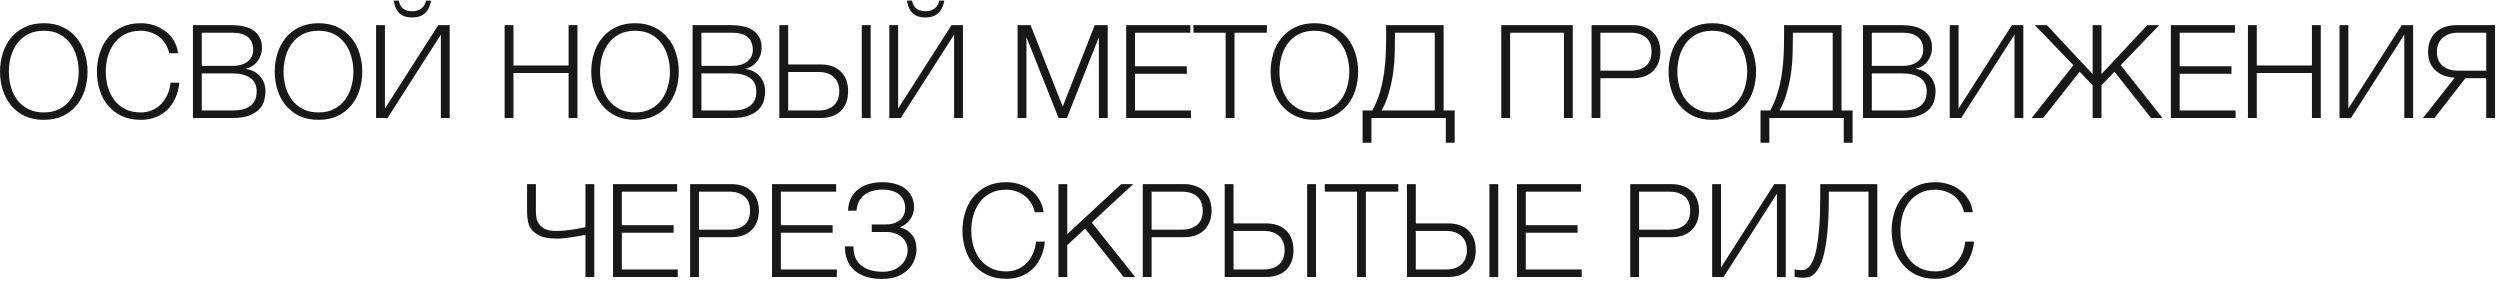 <?xml version="1.0" encoding="UTF-8"?> <svg xmlns="http://www.w3.org/2000/svg" width="346" height="39" viewBox="0 0 346 39" fill="none"><path d="M6.068 16.586C5.06 16.586 4.172 16.406 3.404 16.046C2.648 15.674 2.018 15.182 1.514 14.57C1.01 13.958 0.632 13.25 0.38 12.446C0.128 11.642 0.002 10.796 0.002 9.908C0.002 9.032 0.128 8.192 0.38 7.388C0.632 6.572 1.01 5.858 1.514 5.246C2.018 4.622 2.648 4.13 3.404 3.77C4.172 3.398 5.06 3.212 6.068 3.212C7.076 3.212 7.958 3.398 8.714 3.77C9.47 4.13 10.1 4.622 10.604 5.246C11.108 5.858 11.486 6.572 11.738 7.388C11.99 8.192 12.116 9.032 12.116 9.908C12.116 10.796 11.99 11.642 11.738 12.446C11.486 13.25 11.108 13.958 10.604 14.57C10.1 15.182 9.47 15.674 8.714 16.046C7.958 16.406 7.076 16.586 6.068 16.586ZM6.068 15.56C6.908 15.56 7.634 15.398 8.246 15.074C8.858 14.75 9.356 14.324 9.74 13.796C10.136 13.256 10.424 12.65 10.604 11.978C10.796 11.306 10.892 10.616 10.892 9.908C10.892 9.212 10.796 8.528 10.604 7.856C10.424 7.172 10.136 6.566 9.74 6.038C9.356 5.498 8.858 5.066 8.246 4.742C7.634 4.418 6.908 4.256 6.068 4.256C5.216 4.256 4.484 4.418 3.872 4.742C3.26 5.066 2.756 5.498 2.36 6.038C1.976 6.566 1.688 7.172 1.496 7.856C1.316 8.528 1.226 9.212 1.226 9.908C1.226 10.616 1.316 11.306 1.496 11.978C1.688 12.65 1.976 13.256 2.36 13.796C2.756 14.324 3.26 14.75 3.872 15.074C4.484 15.398 5.216 15.56 6.068 15.56ZM19.481 16.586C18.473 16.586 17.585 16.406 16.817 16.046C16.061 15.674 15.431 15.182 14.927 14.57C14.423 13.958 14.045 13.25 13.793 12.446C13.541 11.642 13.415 10.796 13.415 9.908C13.415 9.032 13.541 8.192 13.793 7.388C14.045 6.572 14.423 5.858 14.927 5.246C15.431 4.622 16.061 4.13 16.817 3.77C17.585 3.398 18.473 3.212 19.481 3.212C20.093 3.212 20.687 3.302 21.263 3.482C21.851 3.662 22.379 3.932 22.847 4.292C23.327 4.64 23.723 5.072 24.035 5.588C24.359 6.104 24.563 6.698 24.647 7.37H23.423C23.315 6.878 23.135 6.44 22.883 6.056C22.643 5.66 22.343 5.33 21.983 5.066C21.635 4.802 21.245 4.604 20.813 4.472C20.393 4.328 19.949 4.256 19.481 4.256C18.629 4.256 17.897 4.418 17.285 4.742C16.673 5.066 16.169 5.498 15.773 6.038C15.389 6.566 15.101 7.172 14.909 7.856C14.729 8.528 14.639 9.212 14.639 9.908C14.639 10.616 14.729 11.306 14.909 11.978C15.101 12.65 15.389 13.256 15.773 13.796C16.169 14.324 16.673 14.75 17.285 15.074C17.897 15.398 18.629 15.56 19.481 15.56C20.069 15.56 20.603 15.452 21.083 15.236C21.575 15.02 21.995 14.726 22.343 14.354C22.691 13.982 22.973 13.55 23.189 13.058C23.405 12.554 23.543 12.014 23.603 11.438H24.827C24.743 12.23 24.557 12.944 24.269 13.58C23.981 14.216 23.609 14.756 23.153 15.2C22.697 15.644 22.157 15.986 21.533 16.226C20.921 16.466 20.237 16.586 19.481 16.586ZM26.701 3.482H32.137C32.677 3.482 33.193 3.536 33.685 3.644C34.189 3.74 34.627 3.914 34.999 4.166C35.383 4.406 35.689 4.73 35.917 5.138C36.145 5.534 36.259 6.032 36.259 6.632C36.259 6.968 36.205 7.298 36.097 7.622C35.989 7.934 35.833 8.222 35.629 8.486C35.437 8.738 35.203 8.954 34.927 9.134C34.663 9.314 34.363 9.44 34.027 9.512V9.548C34.855 9.656 35.515 9.998 36.007 10.574C36.499 11.138 36.745 11.84 36.745 12.68C36.745 12.992 36.697 13.358 36.601 13.778C36.517 14.186 36.319 14.582 36.007 14.966C35.695 15.35 35.233 15.674 34.621 15.938C34.009 16.202 33.181 16.334 32.137 16.334H26.701V3.482ZM32.137 15.29C32.593 15.29 33.025 15.254 33.433 15.182C33.841 15.098 34.201 14.954 34.513 14.75C34.825 14.546 35.071 14.276 35.251 13.94C35.431 13.604 35.521 13.172 35.521 12.644C35.521 11.816 35.227 11.198 34.639 10.79C34.063 10.37 33.229 10.16 32.137 10.16H27.925V15.29H32.137ZM32.137 9.116C32.617 9.116 33.037 9.062 33.397 8.954C33.769 8.834 34.075 8.678 34.315 8.486C34.555 8.282 34.735 8.048 34.855 7.784C34.975 7.52 35.035 7.238 35.035 6.938C35.035 5.33 34.069 4.526 32.137 4.526H27.925V9.116H32.137ZM44.089 16.586C43.081 16.586 42.193 16.406 41.425 16.046C40.669 15.674 40.039 15.182 39.535 14.57C39.031 13.958 38.653 13.25 38.401 12.446C38.149 11.642 38.023 10.796 38.023 9.908C38.023 9.032 38.149 8.192 38.401 7.388C38.653 6.572 39.031 5.858 39.535 5.246C40.039 4.622 40.669 4.13 41.425 3.77C42.193 3.398 43.081 3.212 44.089 3.212C45.097 3.212 45.979 3.398 46.735 3.77C47.491 4.13 48.121 4.622 48.625 5.246C49.129 5.858 49.507 6.572 49.759 7.388C50.011 8.192 50.137 9.032 50.137 9.908C50.137 10.796 50.011 11.642 49.759 12.446C49.507 13.25 49.129 13.958 48.625 14.57C48.121 15.182 47.491 15.674 46.735 16.046C45.979 16.406 45.097 16.586 44.089 16.586ZM44.089 15.56C44.929 15.56 45.655 15.398 46.267 15.074C46.879 14.75 47.377 14.324 47.761 13.796C48.157 13.256 48.445 12.65 48.625 11.978C48.817 11.306 48.913 10.616 48.913 9.908C48.913 9.212 48.817 8.528 48.625 7.856C48.445 7.172 48.157 6.566 47.761 6.038C47.377 5.498 46.879 5.066 46.267 4.742C45.655 4.418 44.929 4.256 44.089 4.256C43.237 4.256 42.505 4.418 41.893 4.742C41.281 5.066 40.777 5.498 40.381 6.038C39.997 6.566 39.709 7.172 39.517 7.856C39.337 8.528 39.247 9.212 39.247 9.908C39.247 10.616 39.337 11.306 39.517 11.978C39.709 12.65 39.997 13.256 40.381 13.796C40.777 14.324 41.281 14.75 41.893 15.074C42.505 15.398 43.237 15.56 44.089 15.56ZM52.049 16.334V3.482H53.273V15.02L60.653 3.482H62.237V16.334H61.013V4.796L53.633 16.334H52.049ZM57.035 2.42C56.279 2.42 55.691 2.222 55.271 1.826C54.851 1.418 54.593 0.836 54.497 0.08H55.199C55.259 0.536 55.445 0.896 55.757 1.16C56.081 1.424 56.513 1.556 57.053 1.556C57.569 1.556 57.989 1.43 58.313 1.178C58.649 0.914 58.865 0.548 58.961 0.08H59.663C59.531 0.836 59.249 1.418 58.817 1.826C58.385 2.222 57.791 2.42 57.035 2.42ZM69.838 3.482H71.062V9.062H78.694V3.482H79.918V16.334H78.694V10.106H71.062V16.334H69.838V3.482ZM87.894 16.586C86.886 16.586 85.998 16.406 85.23 16.046C84.474 15.674 83.844 15.182 83.34 14.57C82.836 13.958 82.458 13.25 82.206 12.446C81.954 11.642 81.828 10.796 81.828 9.908C81.828 9.032 81.954 8.192 82.206 7.388C82.458 6.572 82.836 5.858 83.34 5.246C83.844 4.622 84.474 4.13 85.23 3.77C85.998 3.398 86.886 3.212 87.894 3.212C88.902 3.212 89.784 3.398 90.54 3.77C91.296 4.13 91.926 4.622 92.43 5.246C92.934 5.858 93.312 6.572 93.564 7.388C93.816 8.192 93.942 9.032 93.942 9.908C93.942 10.796 93.816 11.642 93.564 12.446C93.312 13.25 92.934 13.958 92.43 14.57C91.926 15.182 91.296 15.674 90.54 16.046C89.784 16.406 88.902 16.586 87.894 16.586ZM87.894 15.56C88.734 15.56 89.46 15.398 90.072 15.074C90.684 14.75 91.182 14.324 91.566 13.796C91.962 13.256 92.25 12.65 92.43 11.978C92.622 11.306 92.718 10.616 92.718 9.908C92.718 9.212 92.622 8.528 92.43 7.856C92.25 7.172 91.962 6.566 91.566 6.038C91.182 5.498 90.684 5.066 90.072 4.742C89.46 4.418 88.734 4.256 87.894 4.256C87.042 4.256 86.31 4.418 85.698 4.742C85.086 5.066 84.582 5.498 84.186 6.038C83.802 6.566 83.514 7.172 83.322 7.856C83.142 8.528 83.052 9.212 83.052 9.908C83.052 10.616 83.142 11.306 83.322 11.978C83.514 12.65 83.802 13.256 84.186 13.796C84.582 14.324 85.086 14.75 85.698 15.074C86.31 15.398 87.042 15.56 87.894 15.56ZM95.854 3.482H101.29C101.83 3.482 102.346 3.536 102.838 3.644C103.342 3.74 103.78 3.914 104.152 4.166C104.536 4.406 104.842 4.73 105.07 5.138C105.298 5.534 105.412 6.032 105.412 6.632C105.412 6.968 105.358 7.298 105.25 7.622C105.142 7.934 104.986 8.222 104.782 8.486C104.59 8.738 104.356 8.954 104.08 9.134C103.816 9.314 103.516 9.44 103.18 9.512V9.548C104.008 9.656 104.668 9.998 105.16 10.574C105.652 11.138 105.898 11.84 105.898 12.68C105.898 12.992 105.85 13.358 105.754 13.778C105.67 14.186 105.472 14.582 105.16 14.966C104.848 15.35 104.386 15.674 103.774 15.938C103.162 16.202 102.334 16.334 101.29 16.334H95.854V3.482ZM101.29 15.29C101.746 15.29 102.178 15.254 102.586 15.182C102.994 15.098 103.354 14.954 103.666 14.75C103.978 14.546 104.224 14.276 104.404 13.94C104.584 13.604 104.674 13.172 104.674 12.644C104.674 11.816 104.38 11.198 103.792 10.79C103.216 10.37 102.382 10.16 101.29 10.16H97.078V15.29H101.29ZM101.29 9.116C101.77 9.116 102.19 9.062 102.55 8.954C102.922 8.834 103.228 8.678 103.468 8.486C103.708 8.282 103.888 8.048 104.008 7.784C104.128 7.52 104.188 7.238 104.188 6.938C104.188 5.33 103.222 4.526 101.29 4.526H97.078V9.116H101.29ZM107.859 3.482H109.083V8.918H113.565C114.765 8.918 115.701 9.248 116.373 9.908C117.045 10.568 117.381 11.474 117.381 12.626C117.381 13.778 117.045 14.684 116.373 15.344C115.701 16.004 114.765 16.334 113.565 16.334H107.859V3.482ZM113.295 15.29C114.195 15.29 114.897 15.056 115.401 14.588C115.905 14.108 116.157 13.454 116.157 12.626C116.157 11.798 115.905 11.15 115.401 10.682C114.897 10.202 114.195 9.962 113.295 9.962H109.083V15.29H113.295ZM119.271 3.482H120.495V16.334H119.271V3.482ZM123.082 16.334V3.482H124.306V15.02L131.686 3.482H133.27V16.334H132.046V4.796L124.666 16.334H123.082ZM128.068 2.42C127.312 2.42 126.724 2.222 126.304 1.826C125.884 1.418 125.626 0.836 125.53 0.08H126.232C126.292 0.536 126.478 0.896 126.79 1.16C127.114 1.424 127.546 1.556 128.086 1.556C128.602 1.556 129.022 1.43 129.346 1.178C129.682 0.914 129.898 0.548 129.994 0.08H130.696C130.564 0.836 130.282 1.418 129.85 1.826C129.418 2.222 128.824 2.42 128.068 2.42ZM140.835 3.482H142.635L147.081 14.75L151.509 3.482H153.309V16.334H152.085V5.228H152.049L147.657 16.334H146.505L142.095 5.228H142.059V16.334H140.835V3.482ZM155.865 3.482H164.739V4.526H157.089V9.17H164.253V10.214H157.089V15.29H164.829V16.334H155.865V3.482ZM169.631 4.526H165.167V3.482H175.337V4.526H170.855V16.334H169.631V4.526ZM181.919 16.586C180.911 16.586 180.023 16.406 179.255 16.046C178.499 15.674 177.869 15.182 177.365 14.57C176.861 13.958 176.483 13.25 176.231 12.446C175.979 11.642 175.853 10.796 175.853 9.908C175.853 9.032 175.979 8.192 176.231 7.388C176.483 6.572 176.861 5.858 177.365 5.246C177.869 4.622 178.499 4.13 179.255 3.77C180.023 3.398 180.911 3.212 181.919 3.212C182.927 3.212 183.809 3.398 184.565 3.77C185.321 4.13 185.951 4.622 186.455 5.246C186.959 5.858 187.337 6.572 187.589 7.388C187.841 8.192 187.967 9.032 187.967 9.908C187.967 10.796 187.841 11.642 187.589 12.446C187.337 13.25 186.959 13.958 186.455 14.57C185.951 15.182 185.321 15.674 184.565 16.046C183.809 16.406 182.927 16.586 181.919 16.586ZM181.919 15.56C182.759 15.56 183.485 15.398 184.097 15.074C184.709 14.75 185.207 14.324 185.591 13.796C185.987 13.256 186.275 12.65 186.455 11.978C186.647 11.306 186.743 10.616 186.743 9.908C186.743 9.212 186.647 8.528 186.455 7.856C186.275 7.172 185.987 6.566 185.591 6.038C185.207 5.498 184.709 5.066 184.097 4.742C183.485 4.418 182.759 4.256 181.919 4.256C181.067 4.256 180.335 4.418 179.723 4.742C179.111 5.066 178.607 5.498 178.211 6.038C177.827 6.566 177.539 7.172 177.347 7.856C177.167 8.528 177.077 9.212 177.077 9.908C177.077 10.616 177.167 11.306 177.347 11.978C177.539 12.65 177.827 13.256 178.211 13.796C178.607 14.324 179.111 14.75 179.723 15.074C180.335 15.398 181.067 15.56 181.919 15.56ZM188.583 15.29H189.933C190.389 14.45 190.743 13.592 190.995 12.716C191.247 11.828 191.433 10.946 191.553 10.07C191.685 9.194 191.763 8.342 191.787 7.514C191.823 6.686 191.841 5.906 191.841 5.174V3.482H199.797V15.29H201.327V19.754H200.103V16.334H189.807V19.754H188.583V15.29ZM198.573 15.29V4.526H193.065V4.958C193.065 5.678 193.053 6.464 193.029 7.316C193.017 8.156 192.951 9.026 192.831 9.926C192.711 10.826 192.525 11.732 192.273 12.644C192.033 13.556 191.685 14.438 191.229 15.29H198.573ZM207.774 3.482H217.674V16.334H216.45V4.526H208.998V16.334H207.774V3.482ZM220.272 3.482H225.978C226.554 3.482 227.076 3.566 227.544 3.734C228.012 3.89 228.414 4.13 228.75 4.454C229.086 4.766 229.344 5.15 229.524 5.606C229.704 6.062 229.794 6.578 229.794 7.154C229.794 7.73 229.704 8.246 229.524 8.702C229.344 9.158 229.086 9.548 228.75 9.872C228.414 10.184 228.012 10.424 227.544 10.592C227.076 10.748 226.554 10.826 225.978 10.826H221.496V16.334H220.272V3.482ZM225.708 9.782C226.56 9.782 227.25 9.566 227.778 9.134C228.306 8.702 228.57 8.042 228.57 7.154C228.57 6.266 228.306 5.606 227.778 5.174C227.25 4.742 226.56 4.526 225.708 4.526H221.496V9.782H225.708ZM236.991 16.586C235.983 16.586 235.095 16.406 234.327 16.046C233.571 15.674 232.941 15.182 232.437 14.57C231.933 13.958 231.555 13.25 231.303 12.446C231.051 11.642 230.925 10.796 230.925 9.908C230.925 9.032 231.051 8.192 231.303 7.388C231.555 6.572 231.933 5.858 232.437 5.246C232.941 4.622 233.571 4.13 234.327 3.77C235.095 3.398 235.983 3.212 236.991 3.212C237.999 3.212 238.881 3.398 239.637 3.77C240.393 4.13 241.023 4.622 241.527 5.246C242.031 5.858 242.409 6.572 242.661 7.388C242.913 8.192 243.039 9.032 243.039 9.908C243.039 10.796 242.913 11.642 242.661 12.446C242.409 13.25 242.031 13.958 241.527 14.57C241.023 15.182 240.393 15.674 239.637 16.046C238.881 16.406 237.999 16.586 236.991 16.586ZM236.991 15.56C237.831 15.56 238.557 15.398 239.169 15.074C239.781 14.75 240.279 14.324 240.663 13.796C241.059 13.256 241.347 12.65 241.527 11.978C241.719 11.306 241.815 10.616 241.815 9.908C241.815 9.212 241.719 8.528 241.527 7.856C241.347 7.172 241.059 6.566 240.663 6.038C240.279 5.498 239.781 5.066 239.169 4.742C238.557 4.418 237.831 4.256 236.991 4.256C236.139 4.256 235.407 4.418 234.795 4.742C234.183 5.066 233.679 5.498 233.283 6.038C232.899 6.566 232.611 7.172 232.419 7.856C232.239 8.528 232.149 9.212 232.149 9.908C232.149 10.616 232.239 11.306 232.419 11.978C232.611 12.65 232.899 13.256 233.283 13.796C233.679 14.324 234.183 14.75 234.795 15.074C235.407 15.398 236.139 15.56 236.991 15.56ZM243.655 15.29H245.005C245.461 14.45 245.815 13.592 246.067 12.716C246.319 11.828 246.505 10.946 246.625 10.07C246.757 9.194 246.835 8.342 246.859 7.514C246.895 6.686 246.913 5.906 246.913 5.174V3.482H254.869V15.29H256.399V19.754H255.175V16.334H244.879V19.754H243.655V15.29ZM253.645 15.29V4.526H248.137V4.958C248.137 5.678 248.125 6.464 248.101 7.316C248.089 8.156 248.023 9.026 247.903 9.926C247.783 10.826 247.597 11.732 247.345 12.644C247.105 13.556 246.757 14.438 246.301 15.29H253.645ZM257.836 3.482H263.272C263.812 3.482 264.328 3.536 264.82 3.644C265.324 3.74 265.762 3.914 266.134 4.166C266.518 4.406 266.824 4.73 267.052 5.138C267.28 5.534 267.394 6.032 267.394 6.632C267.394 6.968 267.34 7.298 267.232 7.622C267.124 7.934 266.968 8.222 266.764 8.486C266.572 8.738 266.338 8.954 266.062 9.134C265.798 9.314 265.498 9.44 265.162 9.512V9.548C265.99 9.656 266.65 9.998 267.142 10.574C267.634 11.138 267.88 11.84 267.88 12.68C267.88 12.992 267.832 13.358 267.736 13.778C267.652 14.186 267.454 14.582 267.142 14.966C266.83 15.35 266.368 15.674 265.756 15.938C265.144 16.202 264.316 16.334 263.272 16.334H257.836V3.482ZM263.272 15.29C263.728 15.29 264.16 15.254 264.568 15.182C264.976 15.098 265.336 14.954 265.648 14.75C265.96 14.546 266.206 14.276 266.386 13.94C266.566 13.604 266.656 13.172 266.656 12.644C266.656 11.816 266.362 11.198 265.774 10.79C265.198 10.37 264.364 10.16 263.272 10.16H259.06V15.29H263.272ZM263.272 9.116C263.752 9.116 264.172 9.062 264.532 8.954C264.904 8.834 265.21 8.678 265.45 8.486C265.69 8.282 265.87 8.048 265.99 7.784C266.11 7.52 266.17 7.238 266.17 6.938C266.17 5.33 265.204 4.526 263.272 4.526H259.06V9.116H263.272ZM269.842 3.482H271.066V15.02L278.446 3.482H280.03V16.334H278.806V4.796L271.426 16.334H269.842V3.482ZM286.959 9.026L281.631 3.482H283.287L289.623 10.25V3.482H290.847V10.25L297.183 3.482H298.839L293.511 9.026L299.289 16.334H297.705L292.647 9.926L290.847 11.798V16.334H289.623V11.798L287.823 9.926L282.765 16.334H281.181L286.959 9.026ZM300.445 3.482H309.319V4.526H301.669V9.17H308.833V10.214H301.669V15.29H309.409V16.334H300.445V3.482ZM311.115 3.482H312.339V9.062H319.971V3.482H321.195V16.334H319.971V10.106H312.339V16.334H311.115V3.482ZM323.789 3.482H325.013V15.02L332.393 3.482H333.977V16.334H332.753V4.796L325.373 16.334H323.789V3.482ZM339.736 10.754C339.208 10.73 338.716 10.634 338.26 10.466C337.816 10.298 337.426 10.064 337.09 9.764C336.766 9.464 336.508 9.104 336.316 8.684C336.136 8.252 336.046 7.754 336.046 7.19C336.046 6.614 336.136 6.098 336.316 5.642C336.496 5.186 336.754 4.802 337.09 4.49C337.438 4.166 337.846 3.92 338.314 3.752C338.794 3.572 339.334 3.482 339.934 3.482H345.316V16.334H344.092V10.826H341.212L336.928 16.334H335.344L339.736 10.754ZM344.092 9.782V4.526H340.204C339.304 4.526 338.59 4.766 338.062 5.246C337.534 5.714 337.27 6.362 337.27 7.19C337.27 8.018 337.534 8.66 338.062 9.116C338.59 9.56 339.304 9.782 340.204 9.782H344.092ZM81.027 32.484C80.847 32.532 80.595 32.586 80.271 32.646C79.947 32.706 79.593 32.766 79.209 32.826C78.837 32.874 78.459 32.922 78.075 32.97C77.703 33.006 77.373 33.024 77.085 33.024C76.161 33.024 75.423 32.916 74.871 32.7C74.331 32.472 73.917 32.184 73.629 31.836C73.341 31.476 73.155 31.08 73.071 30.648C72.987 30.204 72.945 29.766 72.945 29.334V25.482H74.169V29.262C74.169 29.526 74.193 29.814 74.241 30.126C74.289 30.438 74.409 30.732 74.601 31.008C74.793 31.272 75.069 31.5 75.429 31.692C75.801 31.872 76.311 31.962 76.959 31.962C77.343 31.962 77.739 31.944 78.147 31.908C78.567 31.86 78.963 31.812 79.335 31.764C79.707 31.704 80.037 31.644 80.325 31.584C80.625 31.524 80.859 31.476 81.027 31.44V25.482H82.251V38.334H81.027V32.484ZM84.841 25.482H93.715V26.526H86.065V31.17H93.229V32.214H86.065V37.29H93.805V38.334H84.841V25.482ZM95.511 25.482H101.217C101.793 25.482 102.315 25.566 102.783 25.734C103.251 25.89 103.653 26.13 103.989 26.454C104.325 26.766 104.583 27.15 104.763 27.606C104.943 28.062 105.033 28.578 105.033 29.154C105.033 29.73 104.943 30.246 104.763 30.702C104.583 31.158 104.325 31.548 103.989 31.872C103.653 32.184 103.251 32.424 102.783 32.592C102.315 32.748 101.793 32.826 101.217 32.826H96.735V38.334H95.511V25.482ZM100.947 31.782C101.799 31.782 102.489 31.566 103.017 31.134C103.545 30.702 103.809 30.042 103.809 29.154C103.809 28.266 103.545 27.606 103.017 27.174C102.489 26.742 101.799 26.526 100.947 26.526H96.735V31.782H100.947ZM106.849 25.482H115.723V26.526H108.073V31.17H115.237V32.214H108.073V37.29H115.813V38.334H106.849V25.482ZM122.055 38.604C121.263 38.604 120.549 38.508 119.913 38.316C119.277 38.112 118.737 37.824 118.293 37.452C117.861 37.068 117.525 36.606 117.285 36.066C117.057 35.514 116.943 34.896 116.943 34.212V34.104H118.113C118.113 35.292 118.479 36.174 119.211 36.75C119.943 37.326 120.921 37.614 122.145 37.614C122.685 37.614 123.171 37.536 123.603 37.38C124.035 37.212 124.395 36.99 124.683 36.714C124.983 36.438 125.211 36.12 125.367 35.76C125.535 35.388 125.619 34.998 125.619 34.59C125.619 34.218 125.541 33.882 125.385 33.582C125.241 33.27 125.037 33.006 124.773 32.79C124.509 32.574 124.197 32.406 123.837 32.286C123.489 32.166 123.111 32.106 122.703 32.106H120.651V31.062H122.703C123.039 31.062 123.363 31.014 123.675 30.918C123.987 30.822 124.263 30.684 124.503 30.504C124.743 30.312 124.929 30.078 125.061 29.802C125.205 29.514 125.277 29.184 125.277 28.812C125.277 28.368 125.193 27.984 125.025 27.66C124.869 27.336 124.653 27.072 124.377 26.868C124.101 26.652 123.771 26.496 123.387 26.4C123.003 26.292 122.595 26.238 122.163 26.238C121.659 26.238 121.191 26.298 120.759 26.418C120.327 26.538 119.949 26.724 119.625 26.976C119.313 27.216 119.061 27.522 118.869 27.894C118.689 28.254 118.581 28.674 118.545 29.154H117.357C117.393 28.494 117.531 27.918 117.771 27.426C118.023 26.934 118.359 26.526 118.779 26.202C119.199 25.866 119.691 25.62 120.255 25.464C120.831 25.296 121.455 25.212 122.127 25.212C122.727 25.212 123.291 25.284 123.819 25.428C124.359 25.56 124.827 25.77 125.223 26.058C125.619 26.346 125.931 26.712 126.159 27.156C126.387 27.588 126.501 28.104 126.501 28.704C126.501 29.04 126.447 29.358 126.339 29.658C126.231 29.946 126.087 30.21 125.907 30.45C125.727 30.678 125.523 30.876 125.295 31.044C125.067 31.212 124.839 31.338 124.611 31.422V31.476C125.295 31.656 125.835 32.004 126.231 32.52C126.639 33.024 126.843 33.708 126.843 34.572C126.843 34.968 126.759 35.4 126.591 35.868C126.435 36.336 126.171 36.774 125.799 37.182C125.427 37.59 124.935 37.932 124.323 38.208C123.711 38.472 122.955 38.604 122.055 38.604ZM139.268 38.586C138.26 38.586 137.372 38.406 136.604 38.046C135.848 37.674 135.218 37.182 134.714 36.57C134.21 35.958 133.832 35.25 133.58 34.446C133.328 33.642 133.202 32.796 133.202 31.908C133.202 31.032 133.328 30.192 133.58 29.388C133.832 28.572 134.21 27.858 134.714 27.246C135.218 26.622 135.848 26.13 136.604 25.77C137.372 25.398 138.26 25.212 139.268 25.212C139.88 25.212 140.474 25.302 141.05 25.482C141.638 25.662 142.166 25.932 142.634 26.292C143.114 26.64 143.51 27.072 143.822 27.588C144.146 28.104 144.35 28.698 144.434 29.37H143.21C143.102 28.878 142.922 28.44 142.67 28.056C142.43 27.66 142.13 27.33 141.77 27.066C141.422 26.802 141.032 26.604 140.6 26.472C140.18 26.328 139.736 26.256 139.268 26.256C138.416 26.256 137.684 26.418 137.072 26.742C136.46 27.066 135.956 27.498 135.56 28.038C135.176 28.566 134.888 29.172 134.696 29.856C134.516 30.528 134.426 31.212 134.426 31.908C134.426 32.616 134.516 33.306 134.696 33.978C134.888 34.65 135.176 35.256 135.56 35.796C135.956 36.324 136.46 36.75 137.072 37.074C137.684 37.398 138.416 37.56 139.268 37.56C139.856 37.56 140.39 37.452 140.87 37.236C141.362 37.02 141.782 36.726 142.13 36.354C142.478 35.982 142.76 35.55 142.976 35.058C143.192 34.554 143.33 34.014 143.39 33.438H144.614C144.53 34.23 144.344 34.944 144.056 35.58C143.768 36.216 143.396 36.756 142.94 37.2C142.484 37.644 141.944 37.986 141.32 38.226C140.708 38.466 140.024 38.586 139.268 38.586ZM146.487 25.482H147.711V32.394L155.181 25.482H156.837L151.095 30.792L157.107 38.334H155.523L150.177 31.638L147.711 33.924V38.334H146.487V25.482ZM158.159 25.482H163.865C164.441 25.482 164.963 25.566 165.431 25.734C165.899 25.89 166.301 26.13 166.637 26.454C166.973 26.766 167.231 27.15 167.411 27.606C167.591 28.062 167.681 28.578 167.681 29.154C167.681 29.73 167.591 30.246 167.411 30.702C167.231 31.158 166.973 31.548 166.637 31.872C166.301 32.184 165.899 32.424 165.431 32.592C164.963 32.748 164.441 32.826 163.865 32.826H159.383V38.334H158.159V25.482ZM163.595 31.782C164.447 31.782 165.137 31.566 165.665 31.134C166.193 30.702 166.457 30.042 166.457 29.154C166.457 28.266 166.193 27.606 165.665 27.174C165.137 26.742 164.447 26.526 163.595 26.526H159.383V31.782H163.595ZM169.497 25.482H170.721V30.918H175.203C176.403 30.918 177.339 31.248 178.011 31.908C178.683 32.568 179.019 33.474 179.019 34.626C179.019 35.778 178.683 36.684 178.011 37.344C177.339 38.004 176.403 38.334 175.203 38.334H169.497V25.482ZM174.933 37.29C175.833 37.29 176.535 37.056 177.039 36.588C177.543 36.108 177.795 35.454 177.795 34.626C177.795 33.798 177.543 33.15 177.039 32.682C176.535 32.202 175.833 31.962 174.933 31.962H170.721V37.29H174.933ZM180.909 25.482H182.133V38.334H180.909V25.482ZM187.816 26.526H183.352V25.482H193.522V26.526H189.04V38.334H187.816V26.526ZM194.722 25.482H195.946V30.918H200.428C201.628 30.918 202.564 31.248 203.236 31.908C203.908 32.568 204.244 33.474 204.244 34.626C204.244 35.778 203.908 36.684 203.236 37.344C202.564 38.004 201.628 38.334 200.428 38.334H194.722V25.482ZM200.158 37.29C201.058 37.29 201.76 37.056 202.264 36.588C202.768 36.108 203.02 35.454 203.02 34.626C203.02 33.798 202.768 33.15 202.264 32.682C201.76 32.202 201.058 31.962 200.158 31.962H195.946V37.29H200.158ZM206.134 25.482H207.358V38.334H206.134V25.482ZM209.944 25.482H218.818V26.526H211.168V31.17H218.332V32.214H211.168V37.29H218.908V38.334H209.944V25.482ZM225.624 25.482H231.33C231.906 25.482 232.428 25.566 232.896 25.734C233.364 25.89 233.766 26.13 234.102 26.454C234.438 26.766 234.696 27.15 234.876 27.606C235.056 28.062 235.146 28.578 235.146 29.154C235.146 29.73 235.056 30.246 234.876 30.702C234.696 31.158 234.438 31.548 234.102 31.872C233.766 32.184 233.364 32.424 232.896 32.592C232.428 32.748 231.906 32.826 231.33 32.826H226.848V38.334H225.624V25.482ZM231.06 31.782C231.912 31.782 232.602 31.566 233.13 31.134C233.658 30.702 233.922 30.042 233.922 29.154C233.922 28.266 233.658 27.606 233.13 27.174C232.602 26.742 231.912 26.526 231.06 26.526H226.848V31.782H231.06ZM236.962 25.482H238.186V37.02L245.566 25.482H247.15V38.334H245.926V26.796L238.546 38.334H236.962V25.482ZM249.417 38.442C249.345 38.442 249.255 38.436 249.147 38.424C249.051 38.412 248.949 38.4 248.841 38.388C248.733 38.376 248.637 38.358 248.553 38.334C248.469 38.322 248.409 38.31 248.373 38.298V37.254C248.469 37.302 248.613 37.338 248.805 37.362C249.009 37.374 249.159 37.38 249.255 37.38C249.387 37.38 249.543 37.368 249.723 37.344C249.903 37.308 250.089 37.2 250.281 37.02C250.485 36.828 250.683 36.534 250.875 36.138C251.079 35.73 251.253 35.154 251.397 34.41C251.553 33.654 251.679 32.7 251.775 31.548C251.871 30.396 251.919 28.98 251.919 27.3V25.482H259.821V38.334H258.597V26.526H253.107V27.228C253.107 29.1 253.047 30.678 252.927 31.962C252.807 33.234 252.645 34.29 252.441 35.13C252.237 35.958 252.003 36.6 251.739 37.056C251.487 37.5 251.223 37.824 250.947 38.028C250.683 38.232 250.413 38.352 250.137 38.388C249.873 38.424 249.633 38.442 249.417 38.442ZM267.869 38.586C266.861 38.586 265.973 38.406 265.205 38.046C264.449 37.674 263.819 37.182 263.315 36.57C262.811 35.958 262.433 35.25 262.181 34.446C261.929 33.642 261.803 32.796 261.803 31.908C261.803 31.032 261.929 30.192 262.181 29.388C262.433 28.572 262.811 27.858 263.315 27.246C263.819 26.622 264.449 26.13 265.205 25.77C265.973 25.398 266.861 25.212 267.869 25.212C268.481 25.212 269.075 25.302 269.651 25.482C270.239 25.662 270.767 25.932 271.235 26.292C271.715 26.64 272.111 27.072 272.423 27.588C272.747 28.104 272.951 28.698 273.035 29.37H271.811C271.703 28.878 271.523 28.44 271.271 28.056C271.031 27.66 270.731 27.33 270.371 27.066C270.023 26.802 269.633 26.604 269.201 26.472C268.781 26.328 268.337 26.256 267.869 26.256C267.017 26.256 266.285 26.418 265.673 26.742C265.061 27.066 264.557 27.498 264.161 28.038C263.777 28.566 263.489 29.172 263.297 29.856C263.117 30.528 263.027 31.212 263.027 31.908C263.027 32.616 263.117 33.306 263.297 33.978C263.489 34.65 263.777 35.256 264.161 35.796C264.557 36.324 265.061 36.75 265.673 37.074C266.285 37.398 267.017 37.56 267.869 37.56C268.457 37.56 268.991 37.452 269.471 37.236C269.963 37.02 270.383 36.726 270.731 36.354C271.079 35.982 271.361 35.55 271.577 35.058C271.793 34.554 271.931 34.014 271.991 33.438H273.215C273.131 34.23 272.945 34.944 272.657 35.58C272.369 36.216 271.997 36.756 271.541 37.2C271.085 37.644 270.545 37.986 269.921 38.226C269.309 38.466 268.625 38.586 267.869 38.586Z" fill="#181818"></path></svg> 